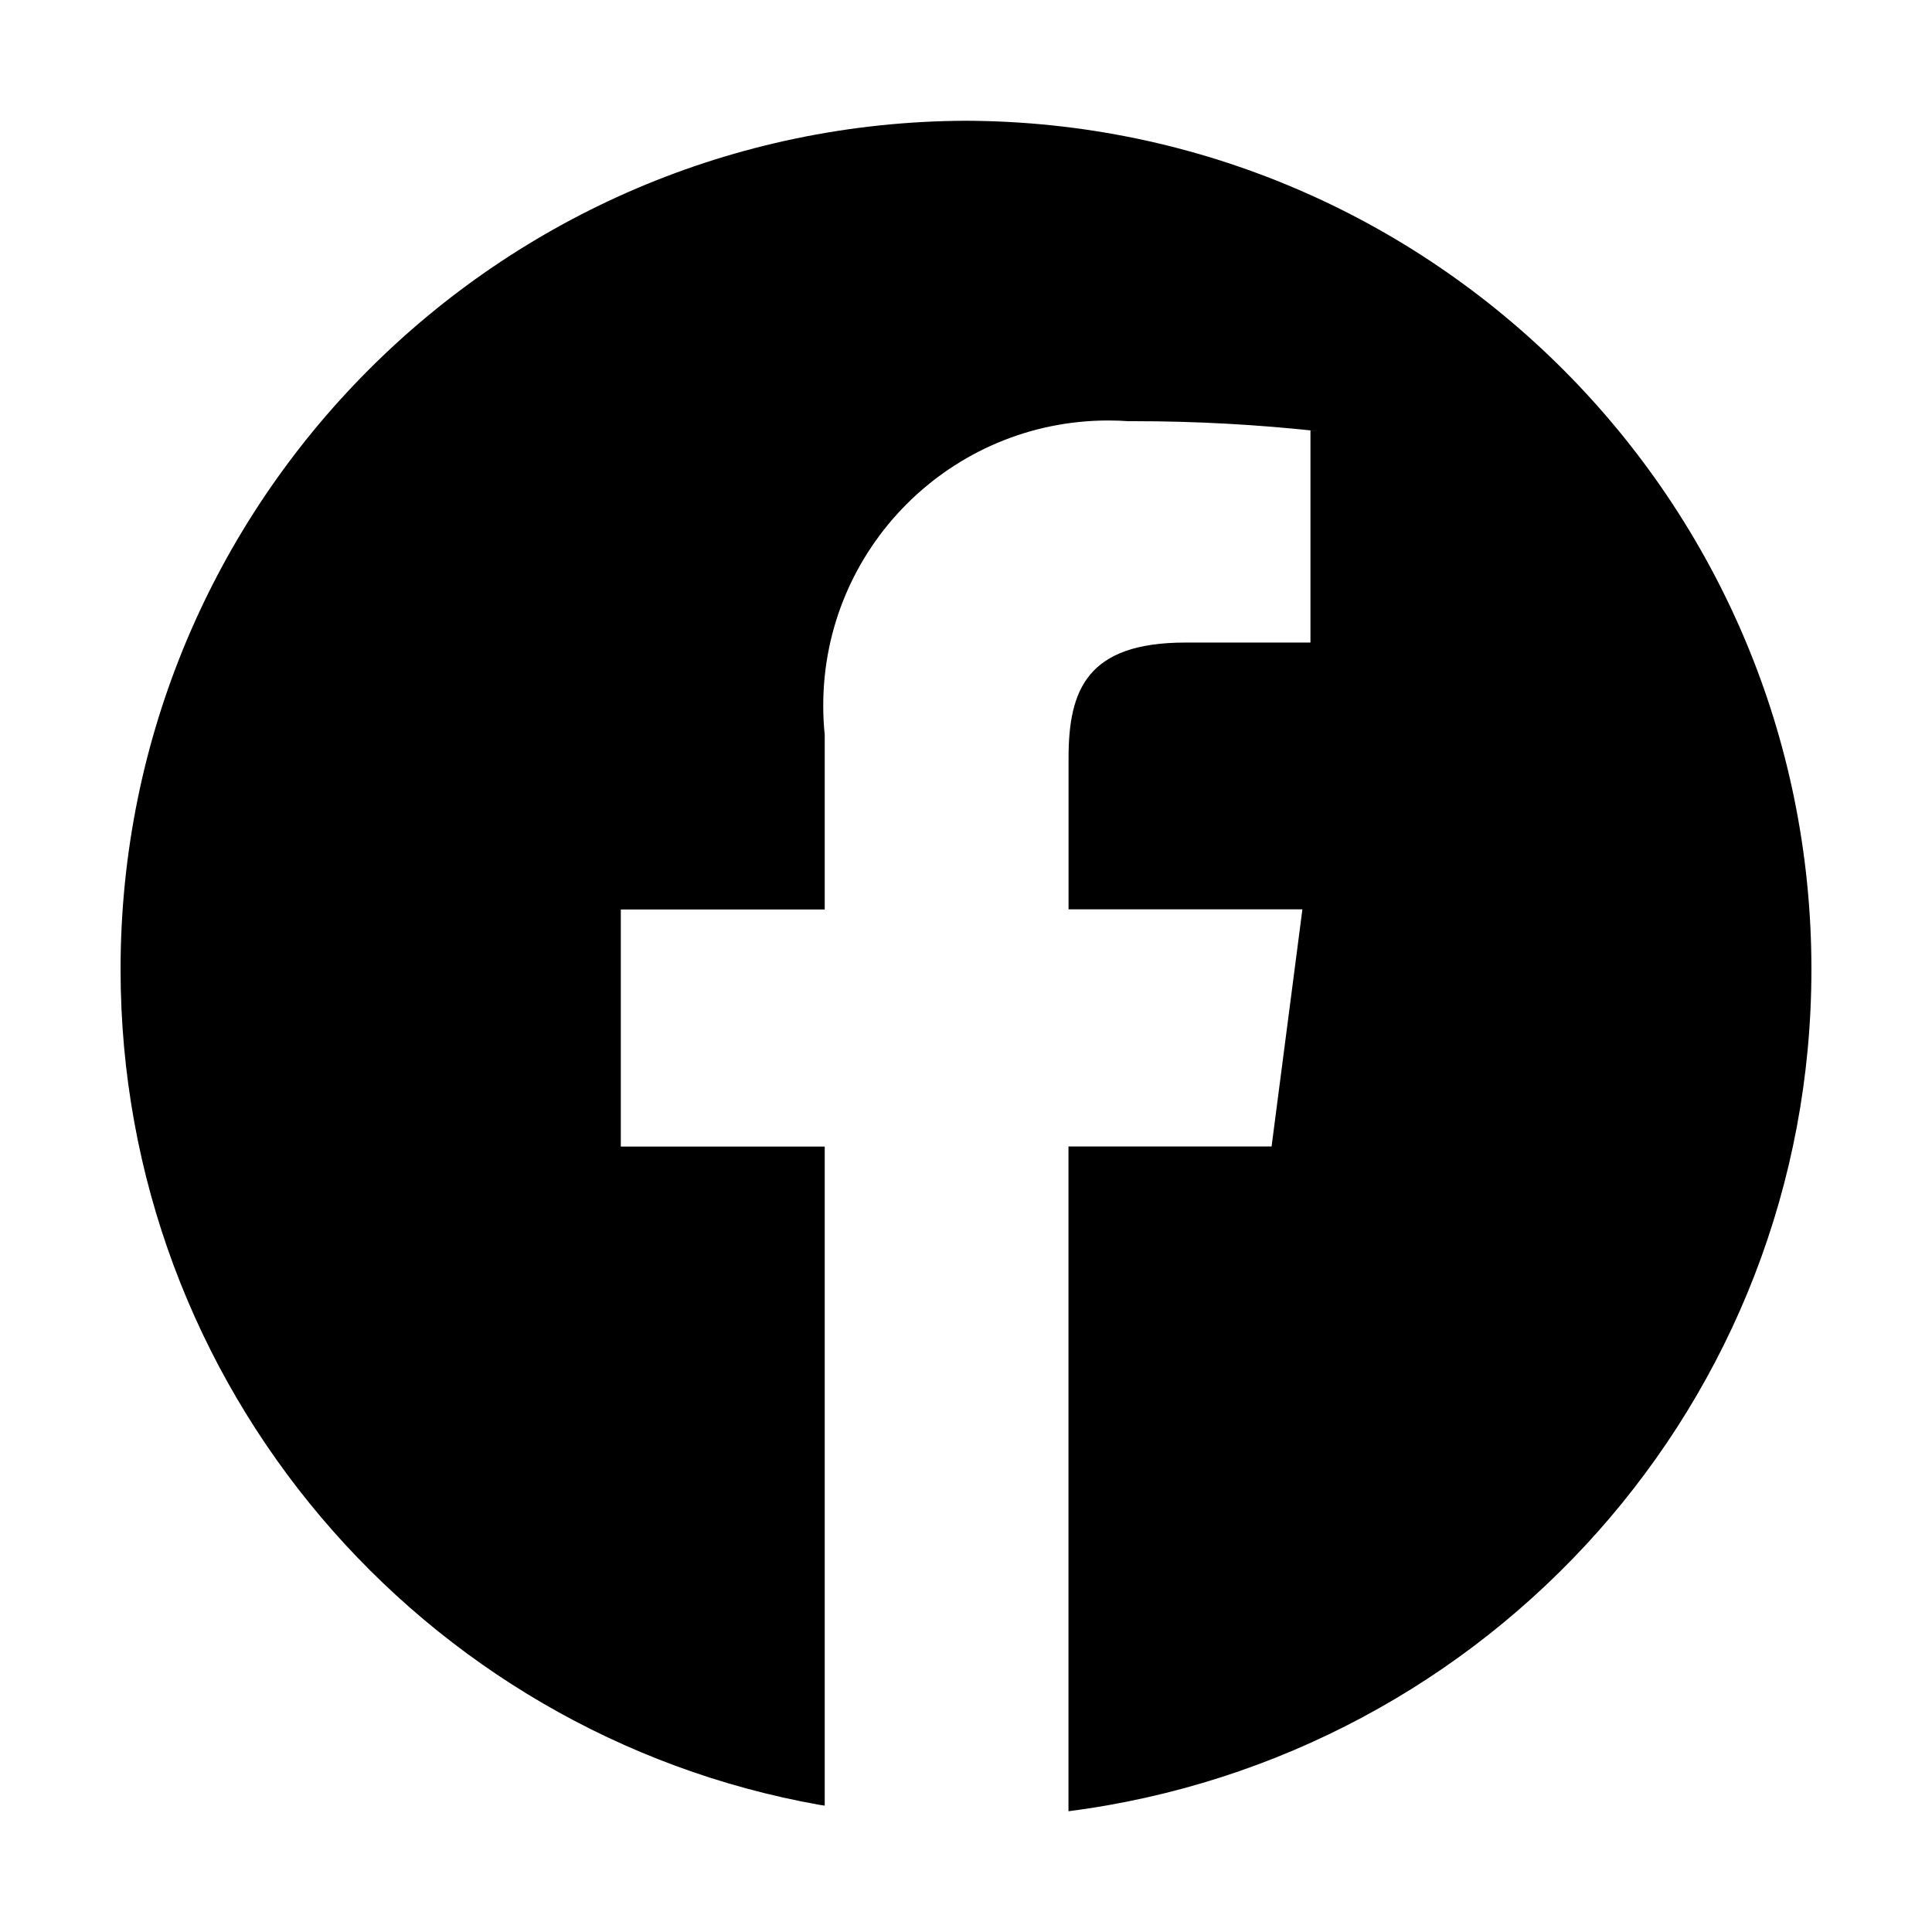 <!-- Generated by IcoMoon.io -->
<svg version="1.1" xmlns="http://www.w3.org/2000/svg" width="1024" height="1024" viewBox="0 0 1024 1024">
<title></title>
<g id="icomoon-ignore">
</g>
<path d="M511.828 64c-247.608 1.062-447.923 202.032-447.923 449.788 0 221.357 159.901 405.367 370.496 442.825l2.717 0.401v-349.312h-108.075v-125.653h108.075v-92.672c-0.5-4.616-0.786-9.97-0.786-15.391 0-83.464 67.661-151.125 151.125-151.125 3.73 0 7.428 0.135 11.090 0.401l-0.491-0.029c0.841-0.003 1.838-0.005 2.835-0.005 32.998 0 65.575 1.799 97.64 5.306l-3.962-0.352v112.384h-66.261c-51.925 0-61.952 24.789-61.952 61.184v80.213h123.947l-16.341 125.696h-107.648v352.341c223.138-28.789 393.78-217.593 393.78-446.253 0-247.868-200.514-448.903-448.184-449.747h-0.081z"></path>
</svg>
